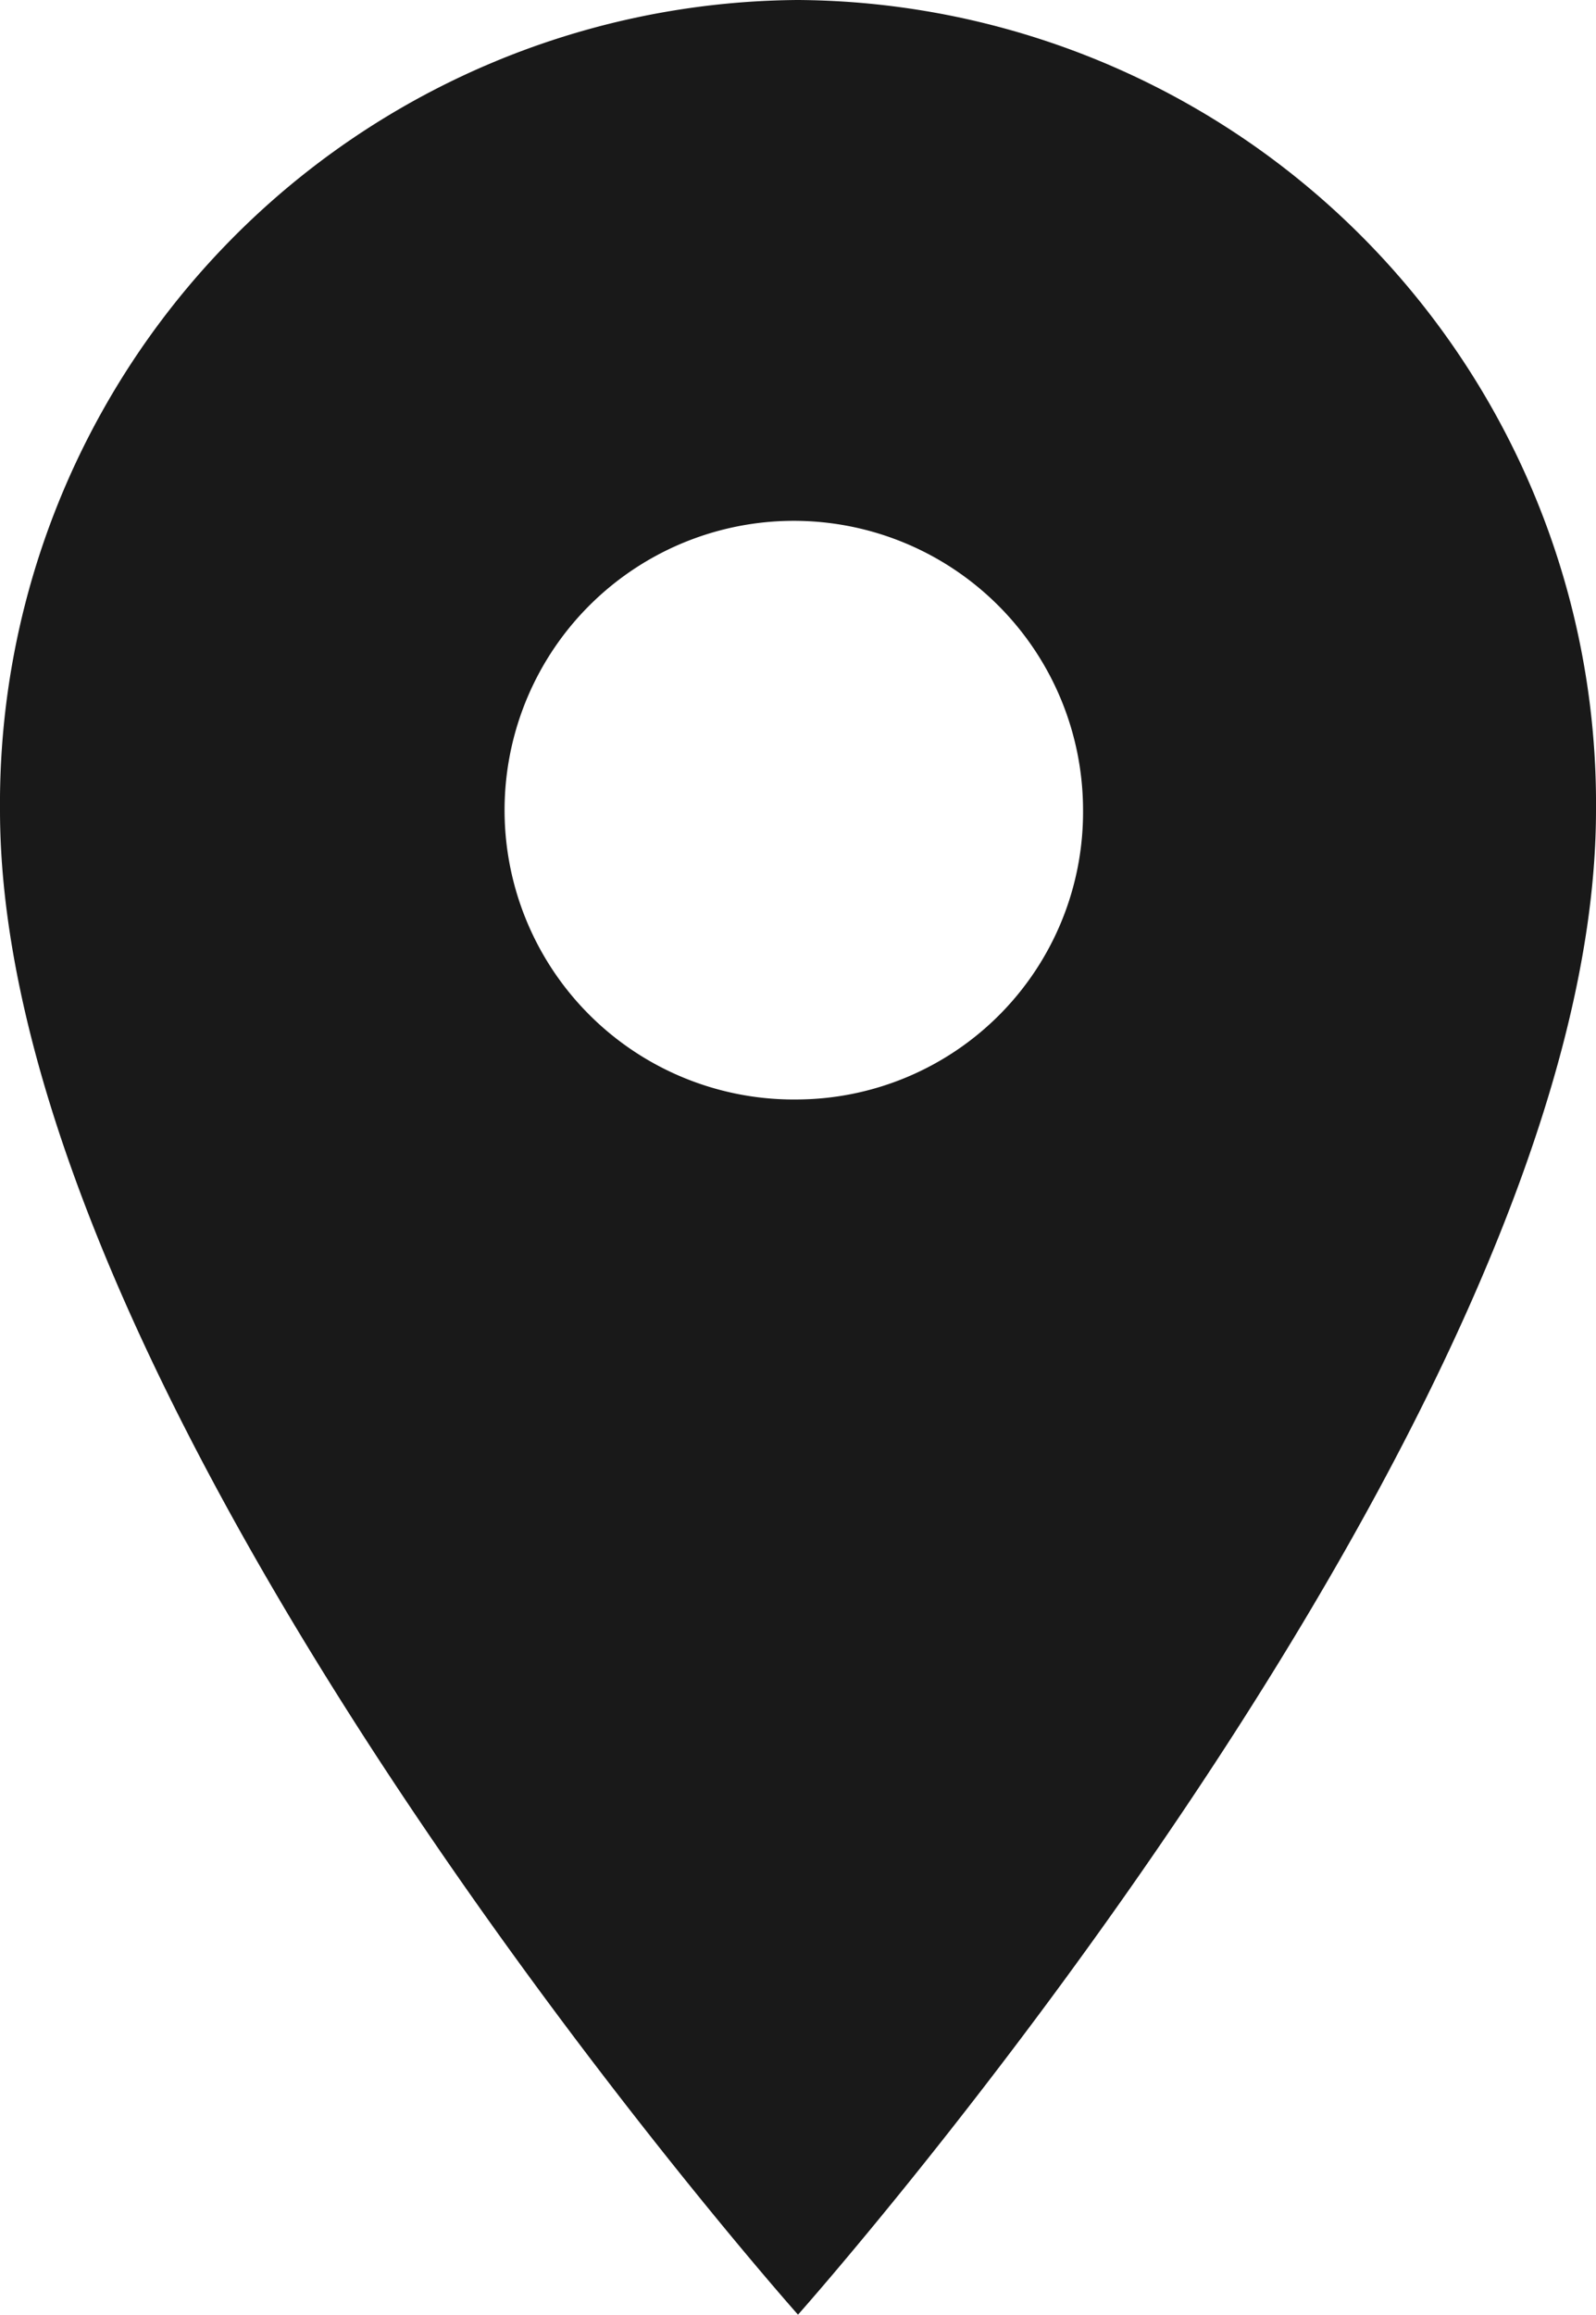 <svg xmlns="http://www.w3.org/2000/svg" width="11.036" height="16" viewBox="0 0 11.036 16">
  <path id="Icon_material-place" data-name="Icon material-place" d="M13.018,3A5.555,5.555,0,0,0,7.5,8.6c0,4.2,5.518,10.4,5.518,10.4s5.518-6.2,5.518-10.4A5.555,5.555,0,0,0,13.018,3Zm0,7.6a2,2,0,1,1,1.971-2A1.986,1.986,0,0,1,13.018,10.6Z" transform="translate(-7.5 -3)" fill="#191919"/>
</svg>
